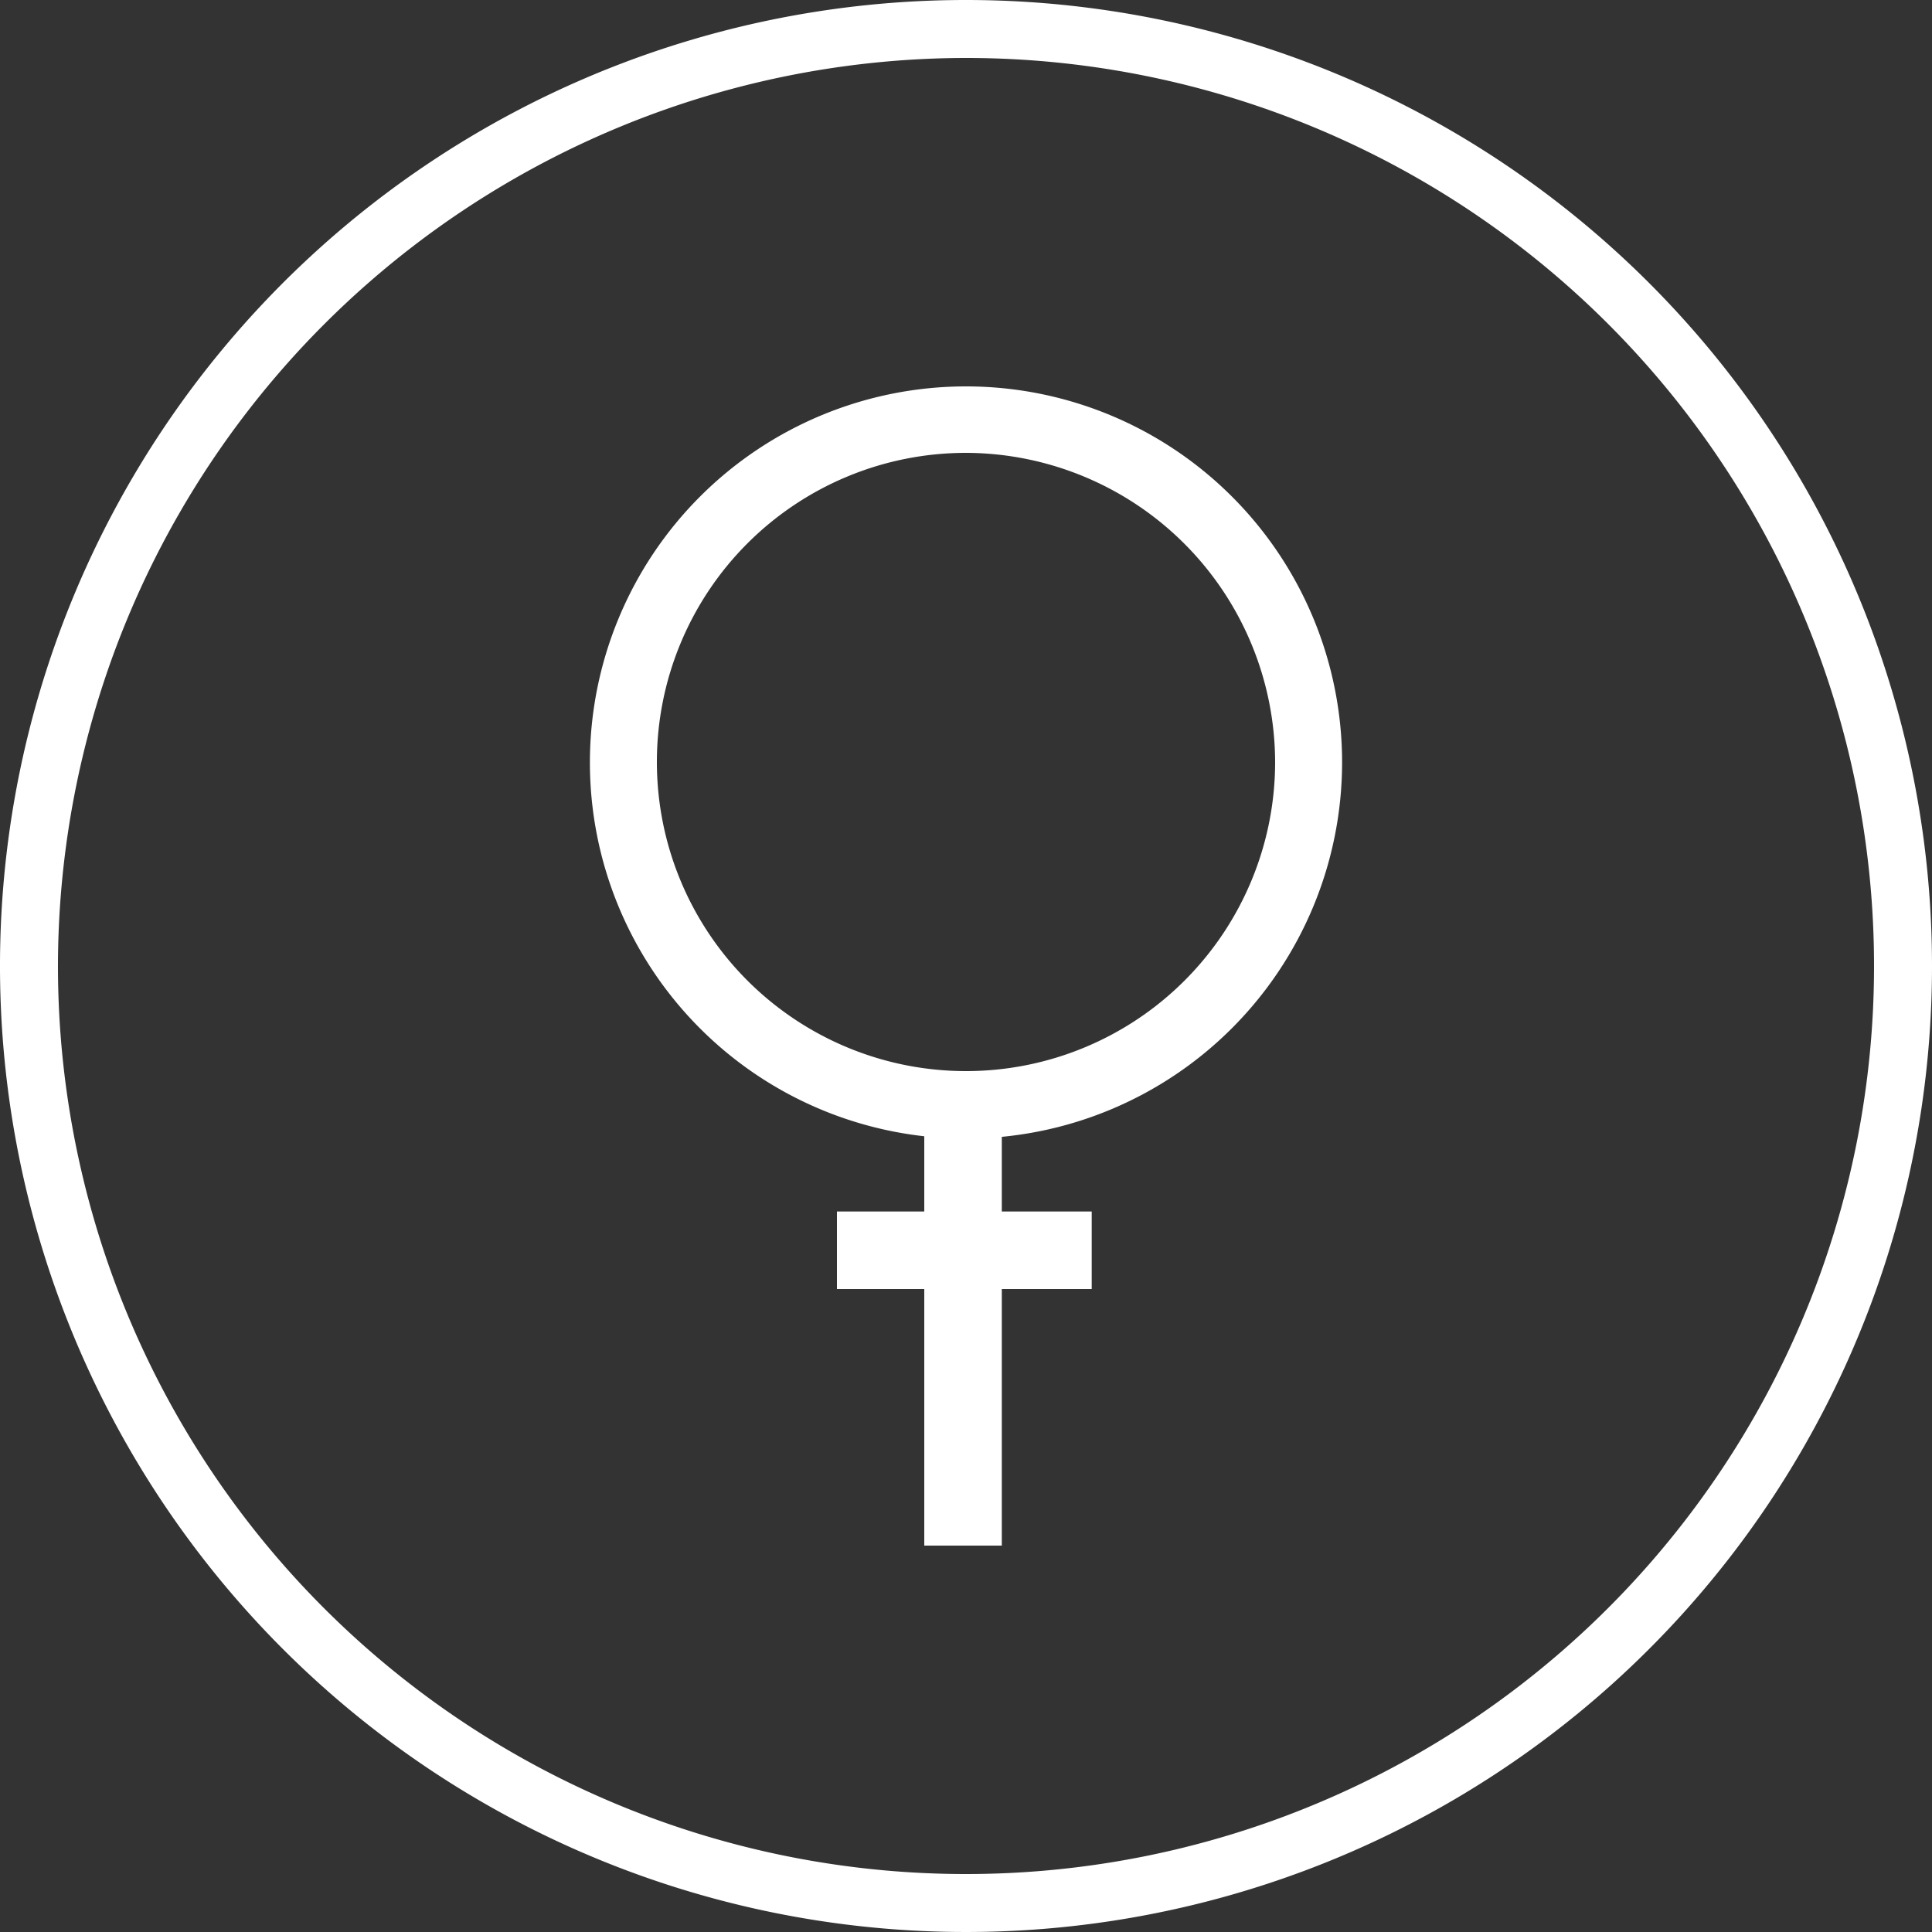 <svg xmlns="http://www.w3.org/2000/svg" data-name="Слой 1" viewBox="0 0 150 150" fill="#fff"><rect x="0" y="0" width="150" height="150" fill="#333333" stroke="none"/><path class="cls-1" d="M75 4.5A70.5 70.5 0 1 1 4.5 75 70.58 70.58 0 0 1 75 4.5M75 0a75 75 0 1 0 75 75A75 75 0 0 0 75 0Z"/><path class="cls-1" d="M75 88.4a29.2 29.2 0 1 1 29.2-29.2A29.23 29.23 0 0 1 75 88.4Zm0-53.24a24 24 0 1 0 24 24 24.07 24.07 0 0 0-24-24Z"/><path class="cls-1" d="M71.76 84.82h6.02V120h-6.02z"/><path class="cls-1" d="M64.98 94.06h19.78v6.02H64.98z"/></svg>